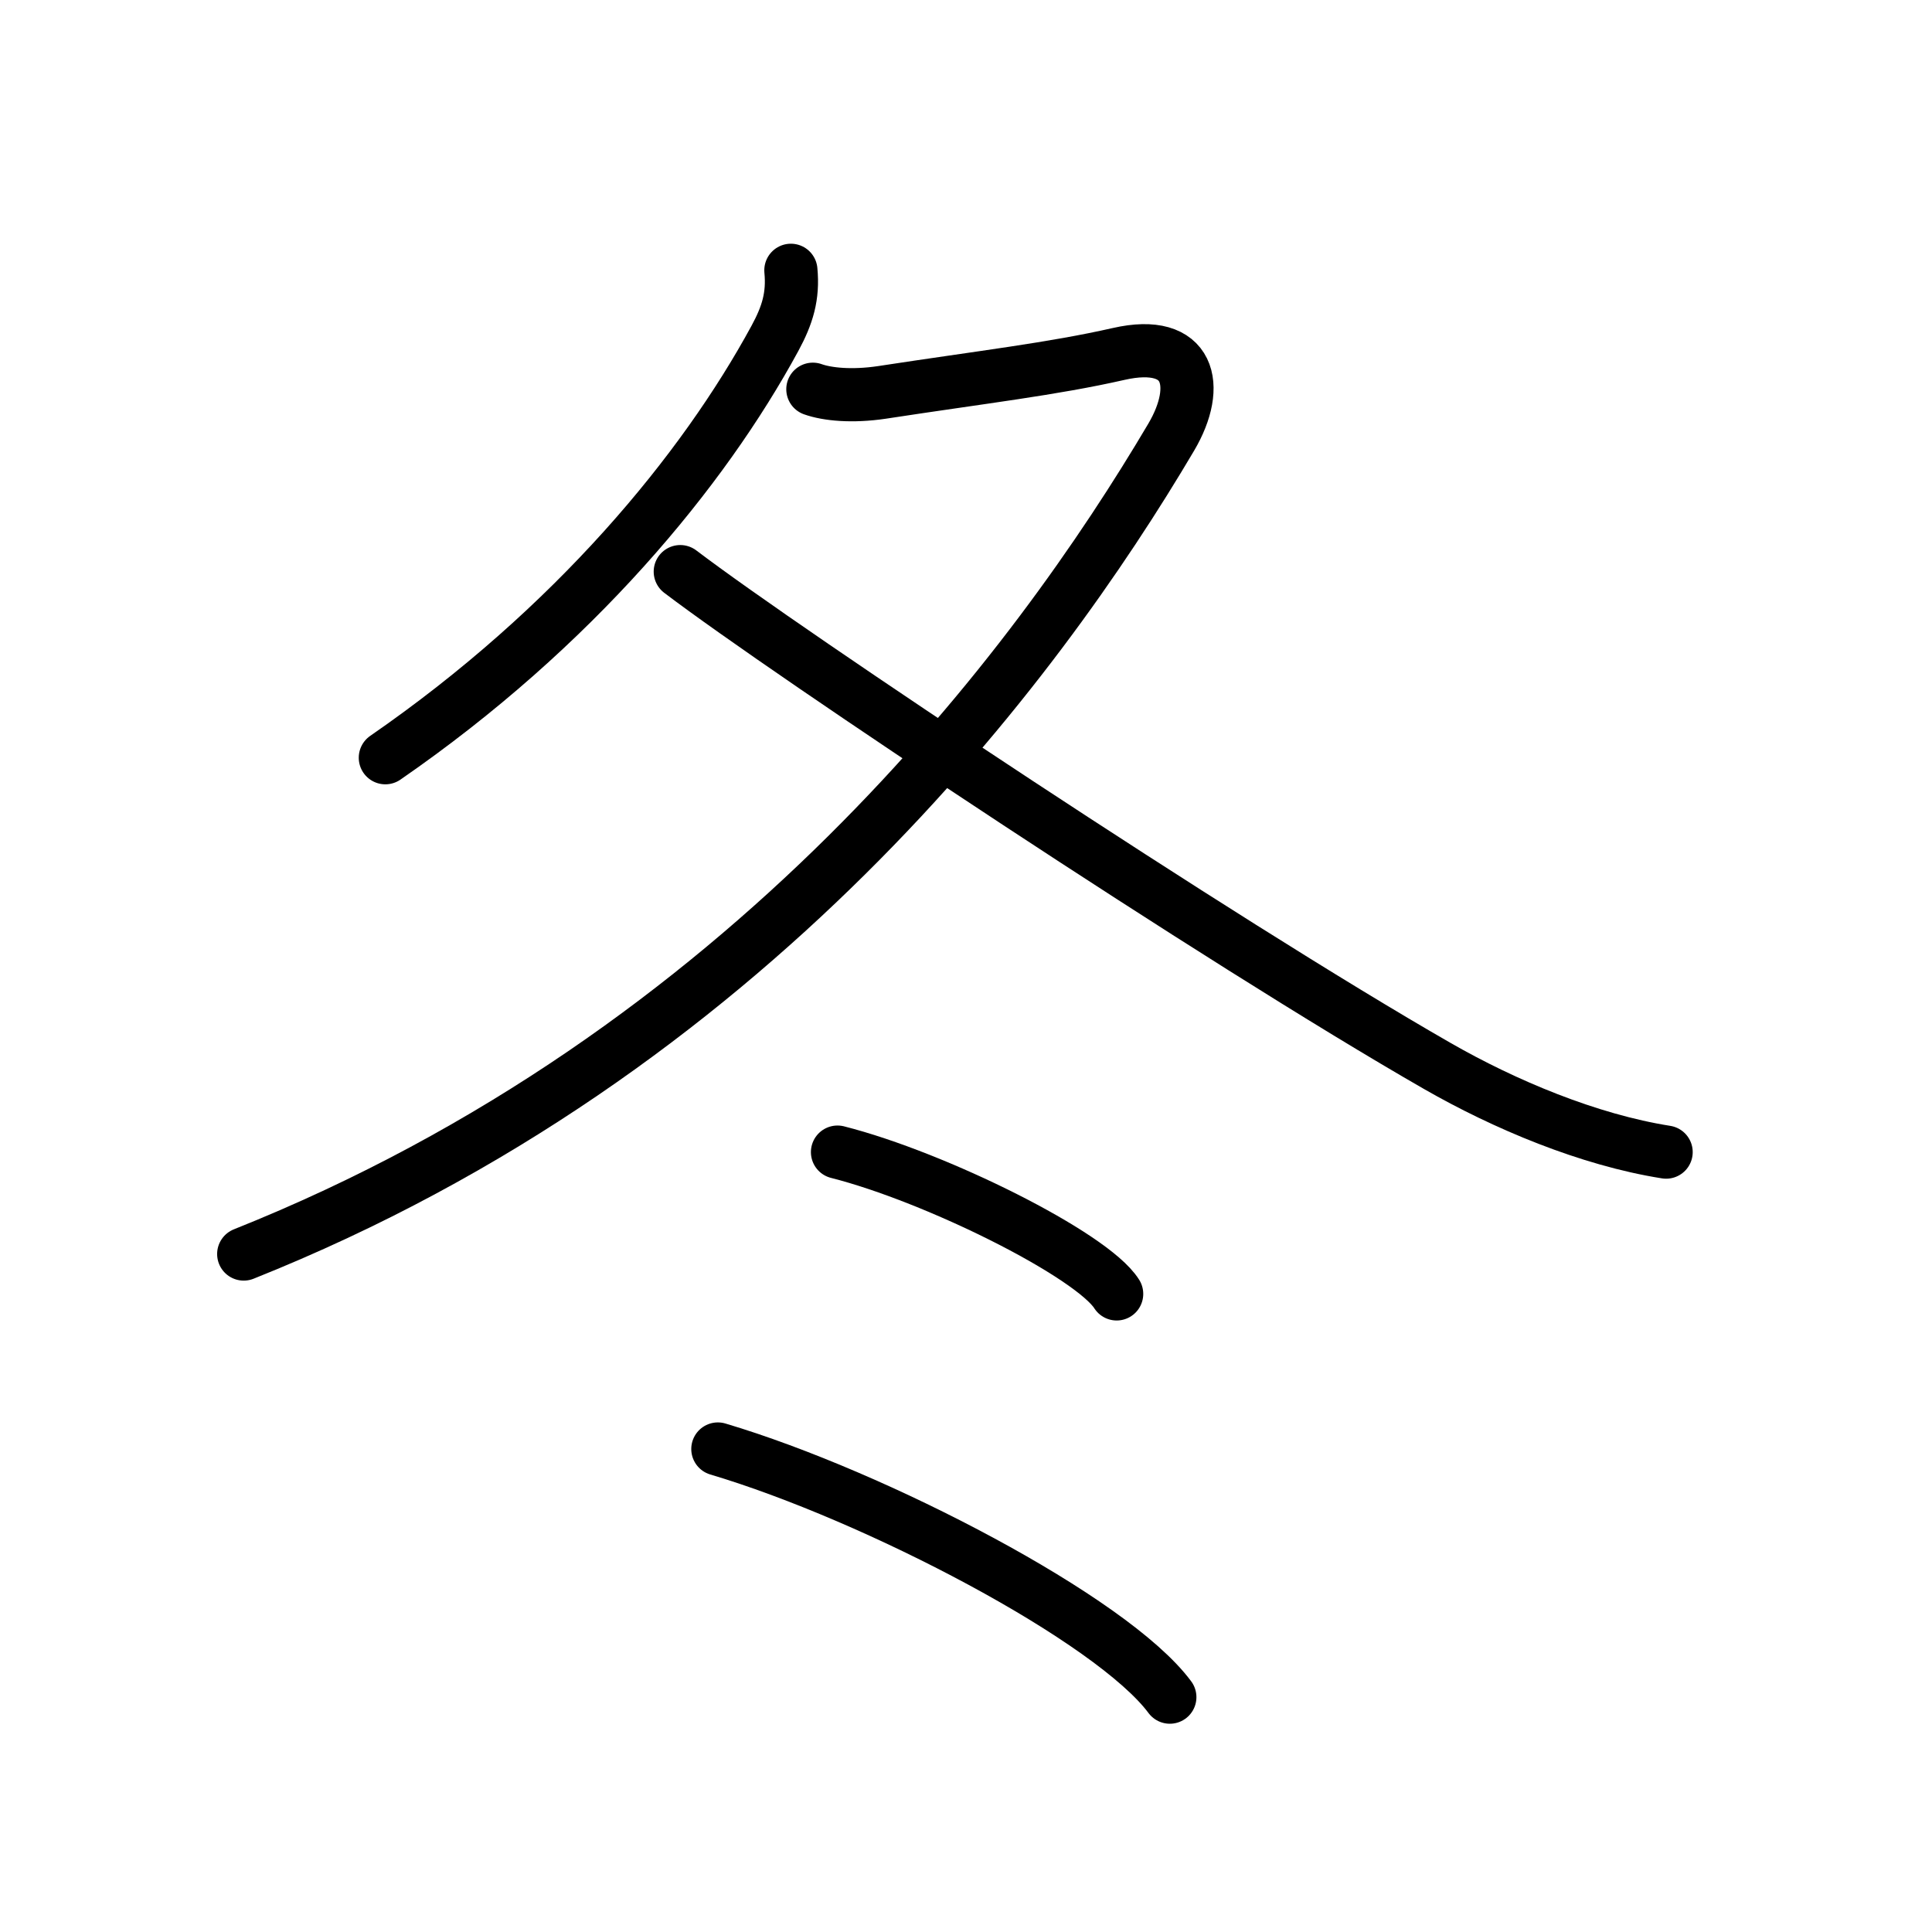 <?xml version="1.0" encoding="UTF-8"?>
<!--
AniKanjiVG is licensed by CC-BY-SA Paul C. Sommerhoff (https://bitbucket.org/sommerhoff/anikanjivg).
AniKanjiVG uses KanjiVG which is licensed by CC-BY-SA Ulrich Apel (http://kanjivg.tagaini.net).
See also http://creativecommons.org/licenses/by-sa/3.0/
-->
<svg xmlns:kvg='http://kanjivg.tagaini.net' xmlns='http://www.w3.org/2000/svg' width='109' height='109' viewBox='0 0 109 109' style='fill:none;stroke:#000000;stroke-width:3;stroke-linecap:round;stroke-linejoin:round;' id="kvg:kanji_051ac"><g id="kvg:051ac" kvg:element="冬"><g id="kvg:051ac-g1" kvg:element="夂" kvg:position="top" kvg:radical="nelson"><path id="kvg:051ac-s1" kvg:type="㇒" d="M44.62,15.25c0.14,1.46-0.19,2.53-0.9,3.84c-4.05,7.46-11.32,16.3-21.98,23.66"><animate attributeName="d" begin="0.0s" dur="0.5s" from="M44.62,15.25C44.62,15.25,44.62,15.25,44.62,15.25" to="M44.62,15.25c0.14,1.46-0.19,2.53-0.9,3.84" />
<animate attributeName="d" begin="0.5s" dur="0.5s" from="M44.62,15.25c0.14,1.46-0.19,2.53-0.9,3.84c0,0,0,0,0,0,0" to="M44.62,15.25c0.14,1.46-0.19,2.53-0.9,3.84c-4.05,7.46-11.32,16.3-21.98,23.66" />
</path>
<path id="kvg:051ac-s2" kvg:type="㇇" d="M45.86,21.96c0.81,0.29,2.21,0.43,3.89,0.18c5.75-0.88,9.61-1.32,13.36-2.17c4.04-0.92,4.68,1.79,2.97,4.69C58.5,37.5,42.25,59.38,13.75,70.75"><animate attributeName="d" begin="1.0s" dur="0.25s" from="M45.86,21.96C45.86,21.96,45.86,21.96,45.86,21.96" to="M45.86,21.96c0.81,0.29,2.21,0.43,3.89,0.18" />
<animate attributeName="d" begin="1.25s" dur="0.25s" from="M45.86,21.96c0.81,0.29,2.21,0.43,3.89,0.18c0,0,0,0,0,0,0" to="M45.86,21.96c0.81,0.29,2.21,0.43,3.89,0.18c5.75-0.88,9.61-1.32,13.36-2.17" />
<animate attributeName="d" begin="1.5s" dur="0.25s" from="M45.86,21.96c0.81,0.29,2.21,0.43,3.89,0.18c5.75-0.88,9.61-1.32,13.36-2.17c0,0,0,0,0,0,0" to="M45.86,21.96c0.81,0.29,2.21,0.43,3.89,0.18c5.75-0.88,9.61-1.32,13.36-2.17c4.04-0.92,4.68,1.79,2.97,4.69" />
<animate attributeName="d" begin="1.75s" dur="0.25s" from="M45.86,21.96c0.81,0.29,2.21,0.43,3.89,0.18c5.75-0.88,9.61-1.32,13.36-2.17c4.04-0.92,4.68,1.79,2.97,4.69c0,0,0,0,0,0,0" to="M45.86,21.96c0.81,0.29,2.21,0.43,3.89,0.18c5.75-0.88,9.61-1.32,13.36-2.17c4.04-0.92,4.68,1.79,2.97,4.69C58.5,37.5,42.25,59.38,13.75,70.75" />
<animate attributeName="d" begin="0s" dur="1.0s" from="M-100,-100" to="M-100,-100" />
</path>
<path id="kvg:051ac-s3" kvg:type="㇏" d="M38.38,32.25c6.13,4.66,30.42,20.84,42.71,27.89c3.8,2.18,8.54,4.17,12.91,4.86"><animate attributeName="d" begin="2.0s" dur="0.5s" from="M38.38,32.25C38.38,32.25,38.38,32.25,38.38,32.25" to="M38.38,32.25c6.13,4.66,30.42,20.84,42.71,27.89" />
<animate attributeName="d" begin="2.5s" dur="0.5s" from="M38.38,32.25c6.13,4.66,30.42,20.84,42.71,27.89c0,0,0,0,0,0,0" to="M38.38,32.25c6.13,4.66,30.42,20.84,42.71,27.89c3.8,2.18,8.54,4.17,12.91,4.86" />
<animate attributeName="d" begin="0s" dur="2.0s" from="M-100,-100" to="M-100,-100" />
</path>
</g>
<g id="kvg:051ac-g2" kvg:element="冫" kvg:original="氷" kvg:position="bottom" kvg:radical="tradit"><g id="kvg:051ac-g3" kvg:position="top"><path id="kvg:051ac-s4" kvg:type="㇔" d="M47.25,65c5.56,1.41,14.36,5.8,15.75,8"><animate attributeName="d" begin="3.0s" dur="1.0s" from="M47.25,65C47.25,65,47.25,65,47.25,65" to="M47.25,65c5.56,1.41,14.36,5.8,15.75,8" />
<animate attributeName="d" begin="0s" dur="3.0s" from="M-100,-100" to="M-100,-100" />
</path>
</g>
<g id="kvg:051ac-g4" kvg:position="bottom"><path id="kvg:051ac-s5" kvg:type="㇔/㇀" d="M40.5,81.75c8.91,2.65,22.25,9.62,25.5,14"><animate attributeName="d" begin="4.0s" dur="1.0s" from="M40.5,81.75C40.5,81.75,40.5,81.75,40.5,81.75" to="M40.5,81.75c8.91,2.65,22.25,9.62,25.5,14" />
<animate attributeName="d" begin="0s" dur="4.0s" from="M-100,-100" to="M-100,-100" />
</path>
</g>
</g>
</g>
</svg>